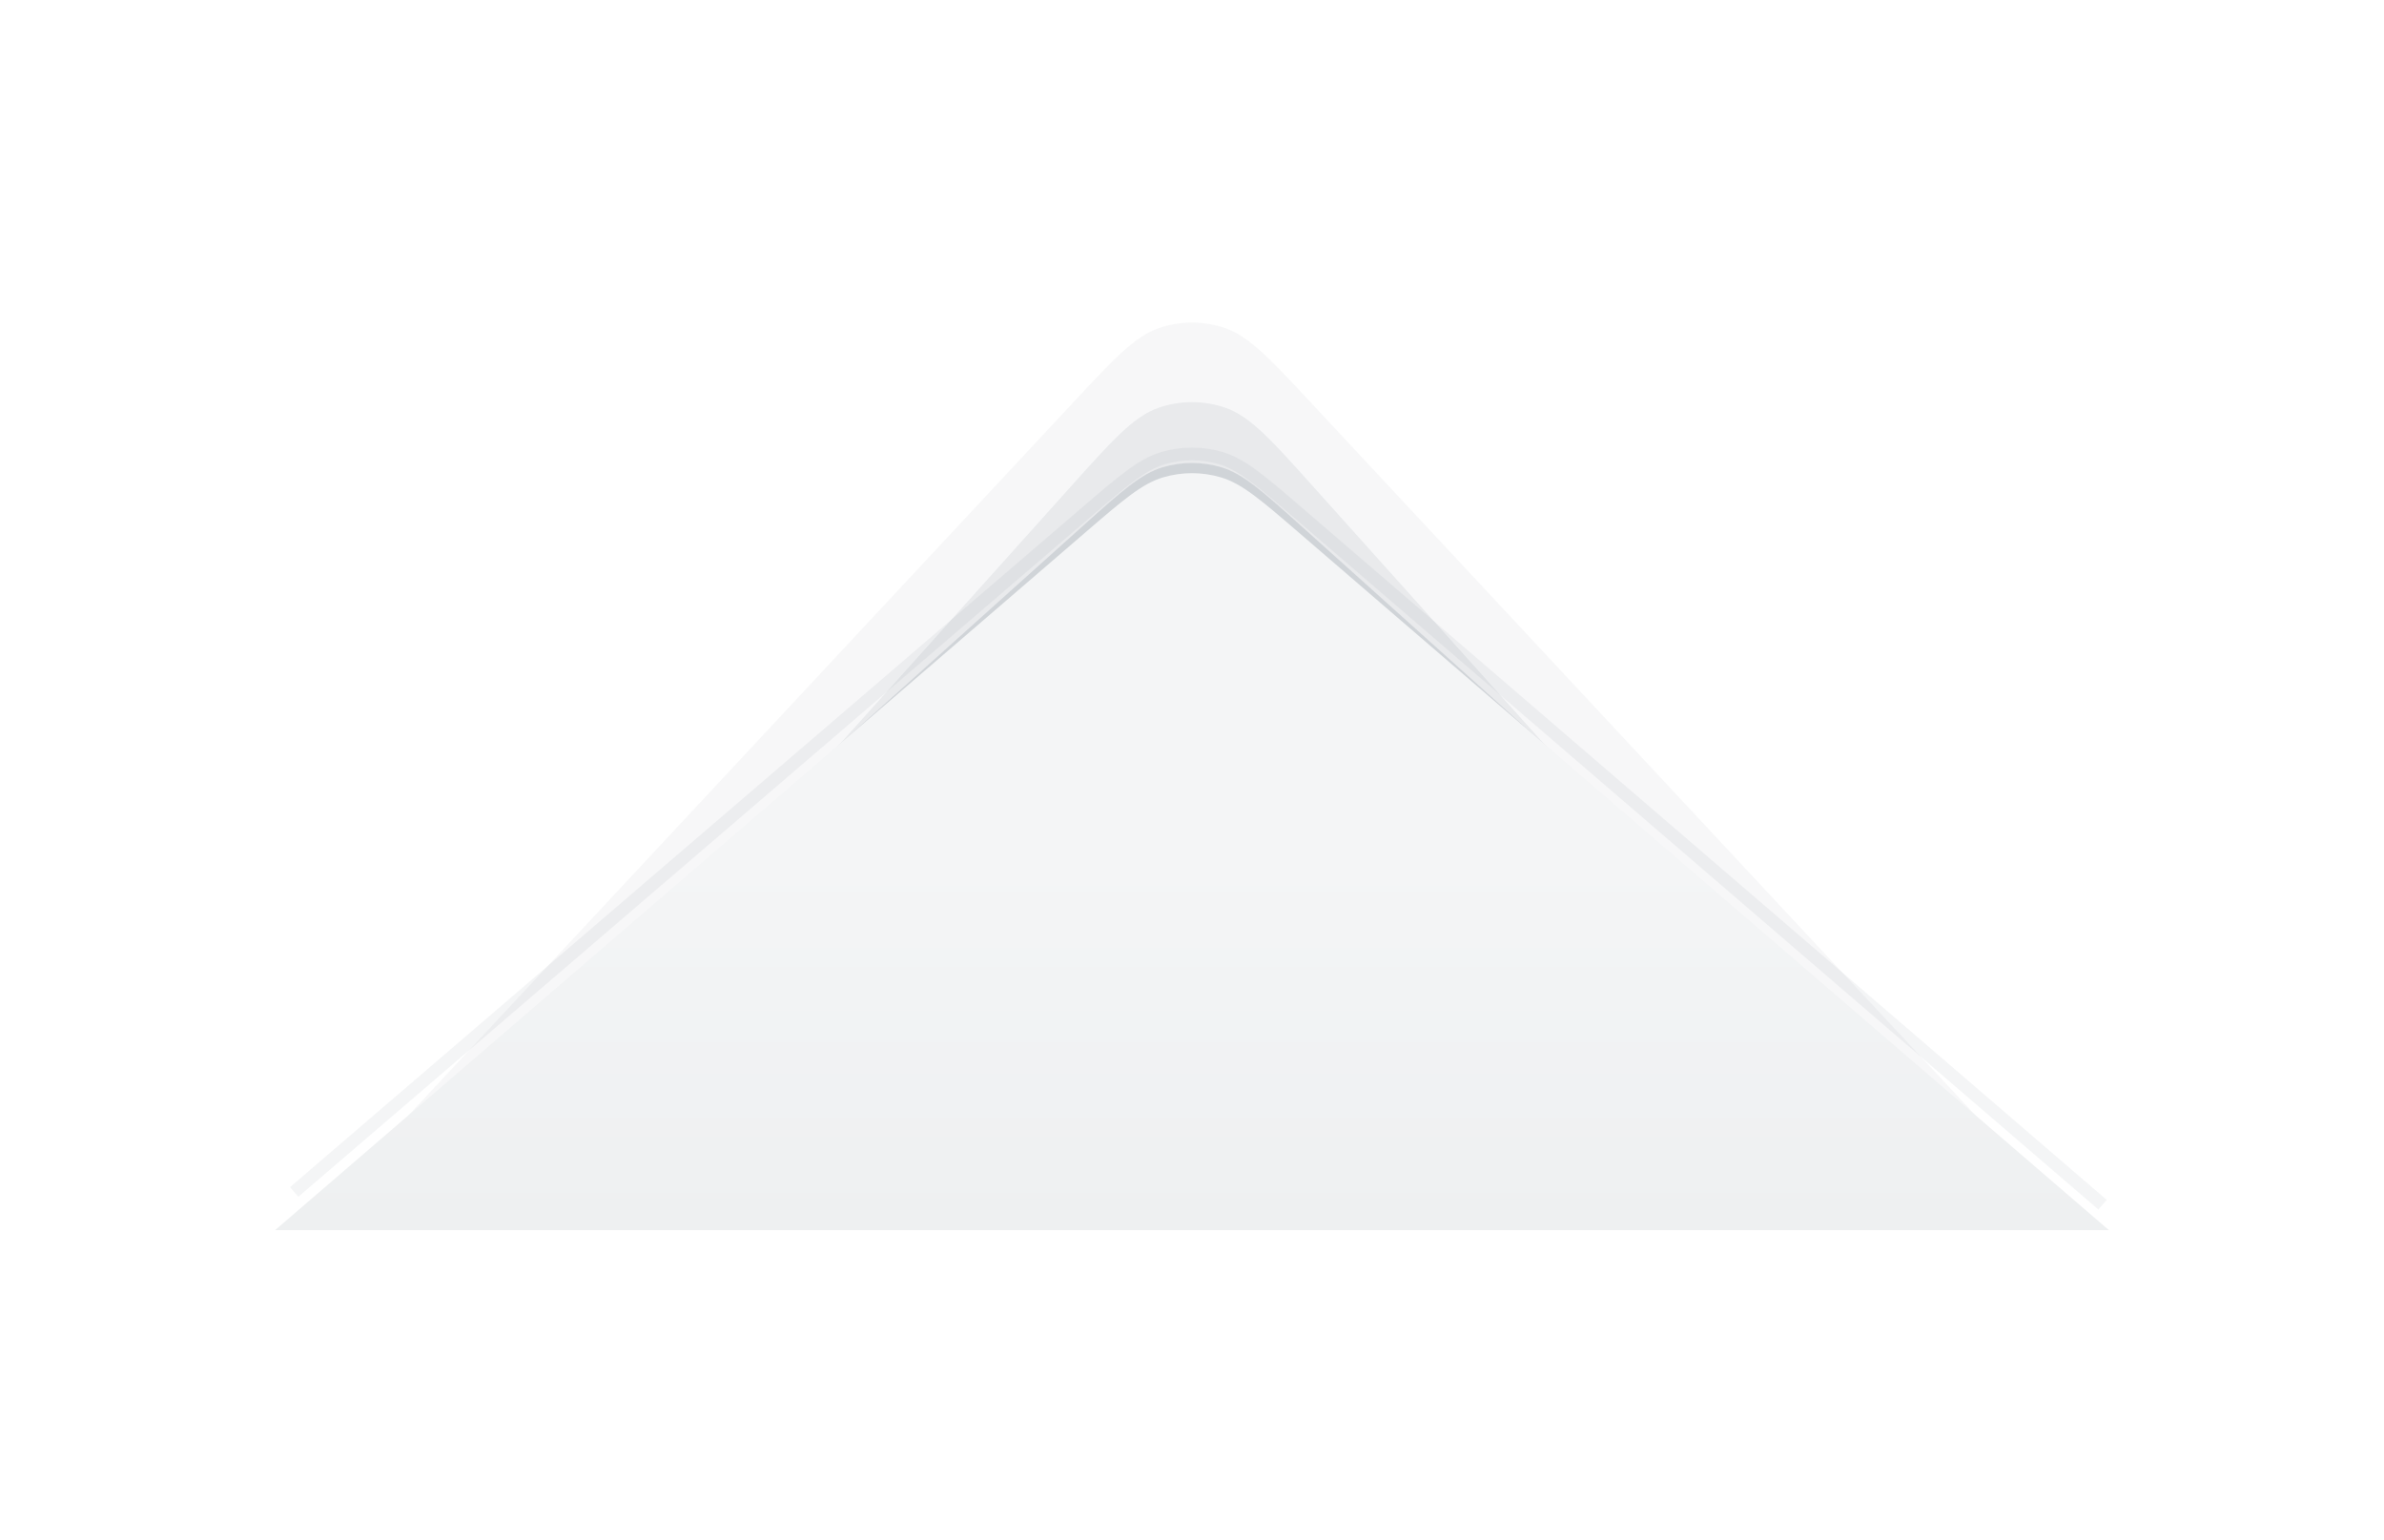 <?xml version="1.0" encoding="utf-8"?>
<svg xmlns="http://www.w3.org/2000/svg" fill="none" height="100%" overflow="visible" preserveAspectRatio="none" style="display: block;" viewBox="0 0 130 84" width="100%">
<g id="bottom fold">
<g id="bottom shadows" opacity="0.4">
<g filter="url(#filter0_f_0_1995)" id="shadow 1">
<path d="M17.083 66.389H112.916L70.941 28.672C68.841 26.784 67.79 25.841 66.603 25.483C65.557 25.168 64.442 25.168 63.396 25.483C62.209 25.841 61.159 26.784 59.059 28.672L17.083 66.389Z" fill="#334155" fill-opacity="0.4"/>
</g>
<g filter="url(#filter1_f_0_1995)" id="shadow 2">
<path d="M22.639 66.389H107.361L71.617 26.543C69.326 23.989 68.18 22.712 66.831 22.241C65.645 21.827 64.354 21.827 63.169 22.241C61.819 22.712 60.674 23.989 58.383 26.543L22.639 66.389Z" fill="#334155" fill-opacity="0.2"/>
</g>
<g filter="url(#filter2_f_0_1995)" id="shadow 3">
<path d="M17.083 66.389H112.916L71.501 21.972C69.241 19.549 68.111 18.337 66.79 17.887C65.629 17.492 64.37 17.492 63.209 17.887C61.888 18.337 60.758 19.549 58.498 21.972L17.083 66.389Z" fill="#334155" fill-opacity="0.1"/>
</g>
</g>
<g filter="url(#filter3_i_0_1995)" id="bottom fold_2">
<path d="M15 66.389H115L70.8 28.328C68.742 26.556 67.713 25.67 66.559 25.333C65.541 25.035 64.459 25.035 63.441 25.333C62.287 25.67 61.258 26.556 59.2 28.328L15 66.389Z" fill="url(#paint0_linear_0_1995)"/>
</g>
<path d="M16.042 65L59.205 27.96C61.261 26.195 62.29 25.312 63.443 24.977C64.459 24.681 65.539 24.681 66.555 24.978C67.708 25.316 68.736 26.199 70.79 27.966L114.653 65.695" id="border" stroke="#475569" stroke-opacity="0.06" stroke-width="0.694"/>
</g>
<defs>
<filter color-interpolation-filters="sRGB" filterUnits="userSpaceOnUse" height="46.698" id="filter0_f_0_1995" width="101.389" x="14.305" y="22.469">
<feFlood flood-opacity="0" result="BackgroundImageFix"/>
<feBlend in="SourceGraphic" in2="BackgroundImageFix" mode="normal" result="shape"/>
<feGaussianBlur result="effect1_foregroundBlur_0_1995" stdDeviation="1.389"/>
</filter>
<filter color-interpolation-filters="sRGB" filterUnits="userSpaceOnUse" height="61.125" id="filter1_f_0_1995" width="101.389" x="14.305" y="13.597">
<feFlood flood-opacity="0" result="BackgroundImageFix"/>
<feBlend in="SourceGraphic" in2="BackgroundImageFix" mode="normal" result="shape"/>
<feGaussianBlur result="effect1_foregroundBlur_0_1995" stdDeviation="4.167"/>
</filter>
<filter color-interpolation-filters="sRGB" filterUnits="userSpaceOnUse" height="82.131" id="filter2_f_0_1995" width="129.167" x="0.416" y="0.924">
<feFlood flood-opacity="0" result="BackgroundImageFix"/>
<feBlend in="SourceGraphic" in2="BackgroundImageFix" mode="normal" result="shape"/>
<feGaussianBlur result="effect1_foregroundBlur_0_1995" stdDeviation="8.333"/>
</filter>
<filter color-interpolation-filters="sRGB" filterUnits="userSpaceOnUse" height="41.28" id="filter3_i_0_1995" width="100" x="15" y="25.11">
<feFlood flood-opacity="0" result="BackgroundImageFix"/>
<feBlend in="SourceGraphic" in2="BackgroundImageFix" mode="normal" result="shape"/>
<feColorMatrix in="SourceAlpha" result="hardAlpha" type="matrix" values="0 0 0 0 0 0 0 0 0 0 0 0 0 0 0 0 0 0 127 0"/>
<feOffset dy="0.694"/>
<feComposite in2="hardAlpha" k2="-1" k3="1" operator="arithmetic"/>
<feColorMatrix type="matrix" values="0 0 0 0 1 0 0 0 0 1 0 0 0 0 1 0 0 0 0.6 0"/>
<feBlend in2="shape" mode="normal" result="effect1_innerShadow_0_1995"/>
</filter>
<linearGradient gradientUnits="userSpaceOnUse" id="paint0_linear_0_1995" x1="65" x2="65" y1="23.334" y2="66.389">
<stop offset="0.524" stop-color="#F4F5F6"/>
<stop offset="1" stop-color="#EEF0F1"/>
</linearGradient>
</defs>
</svg>